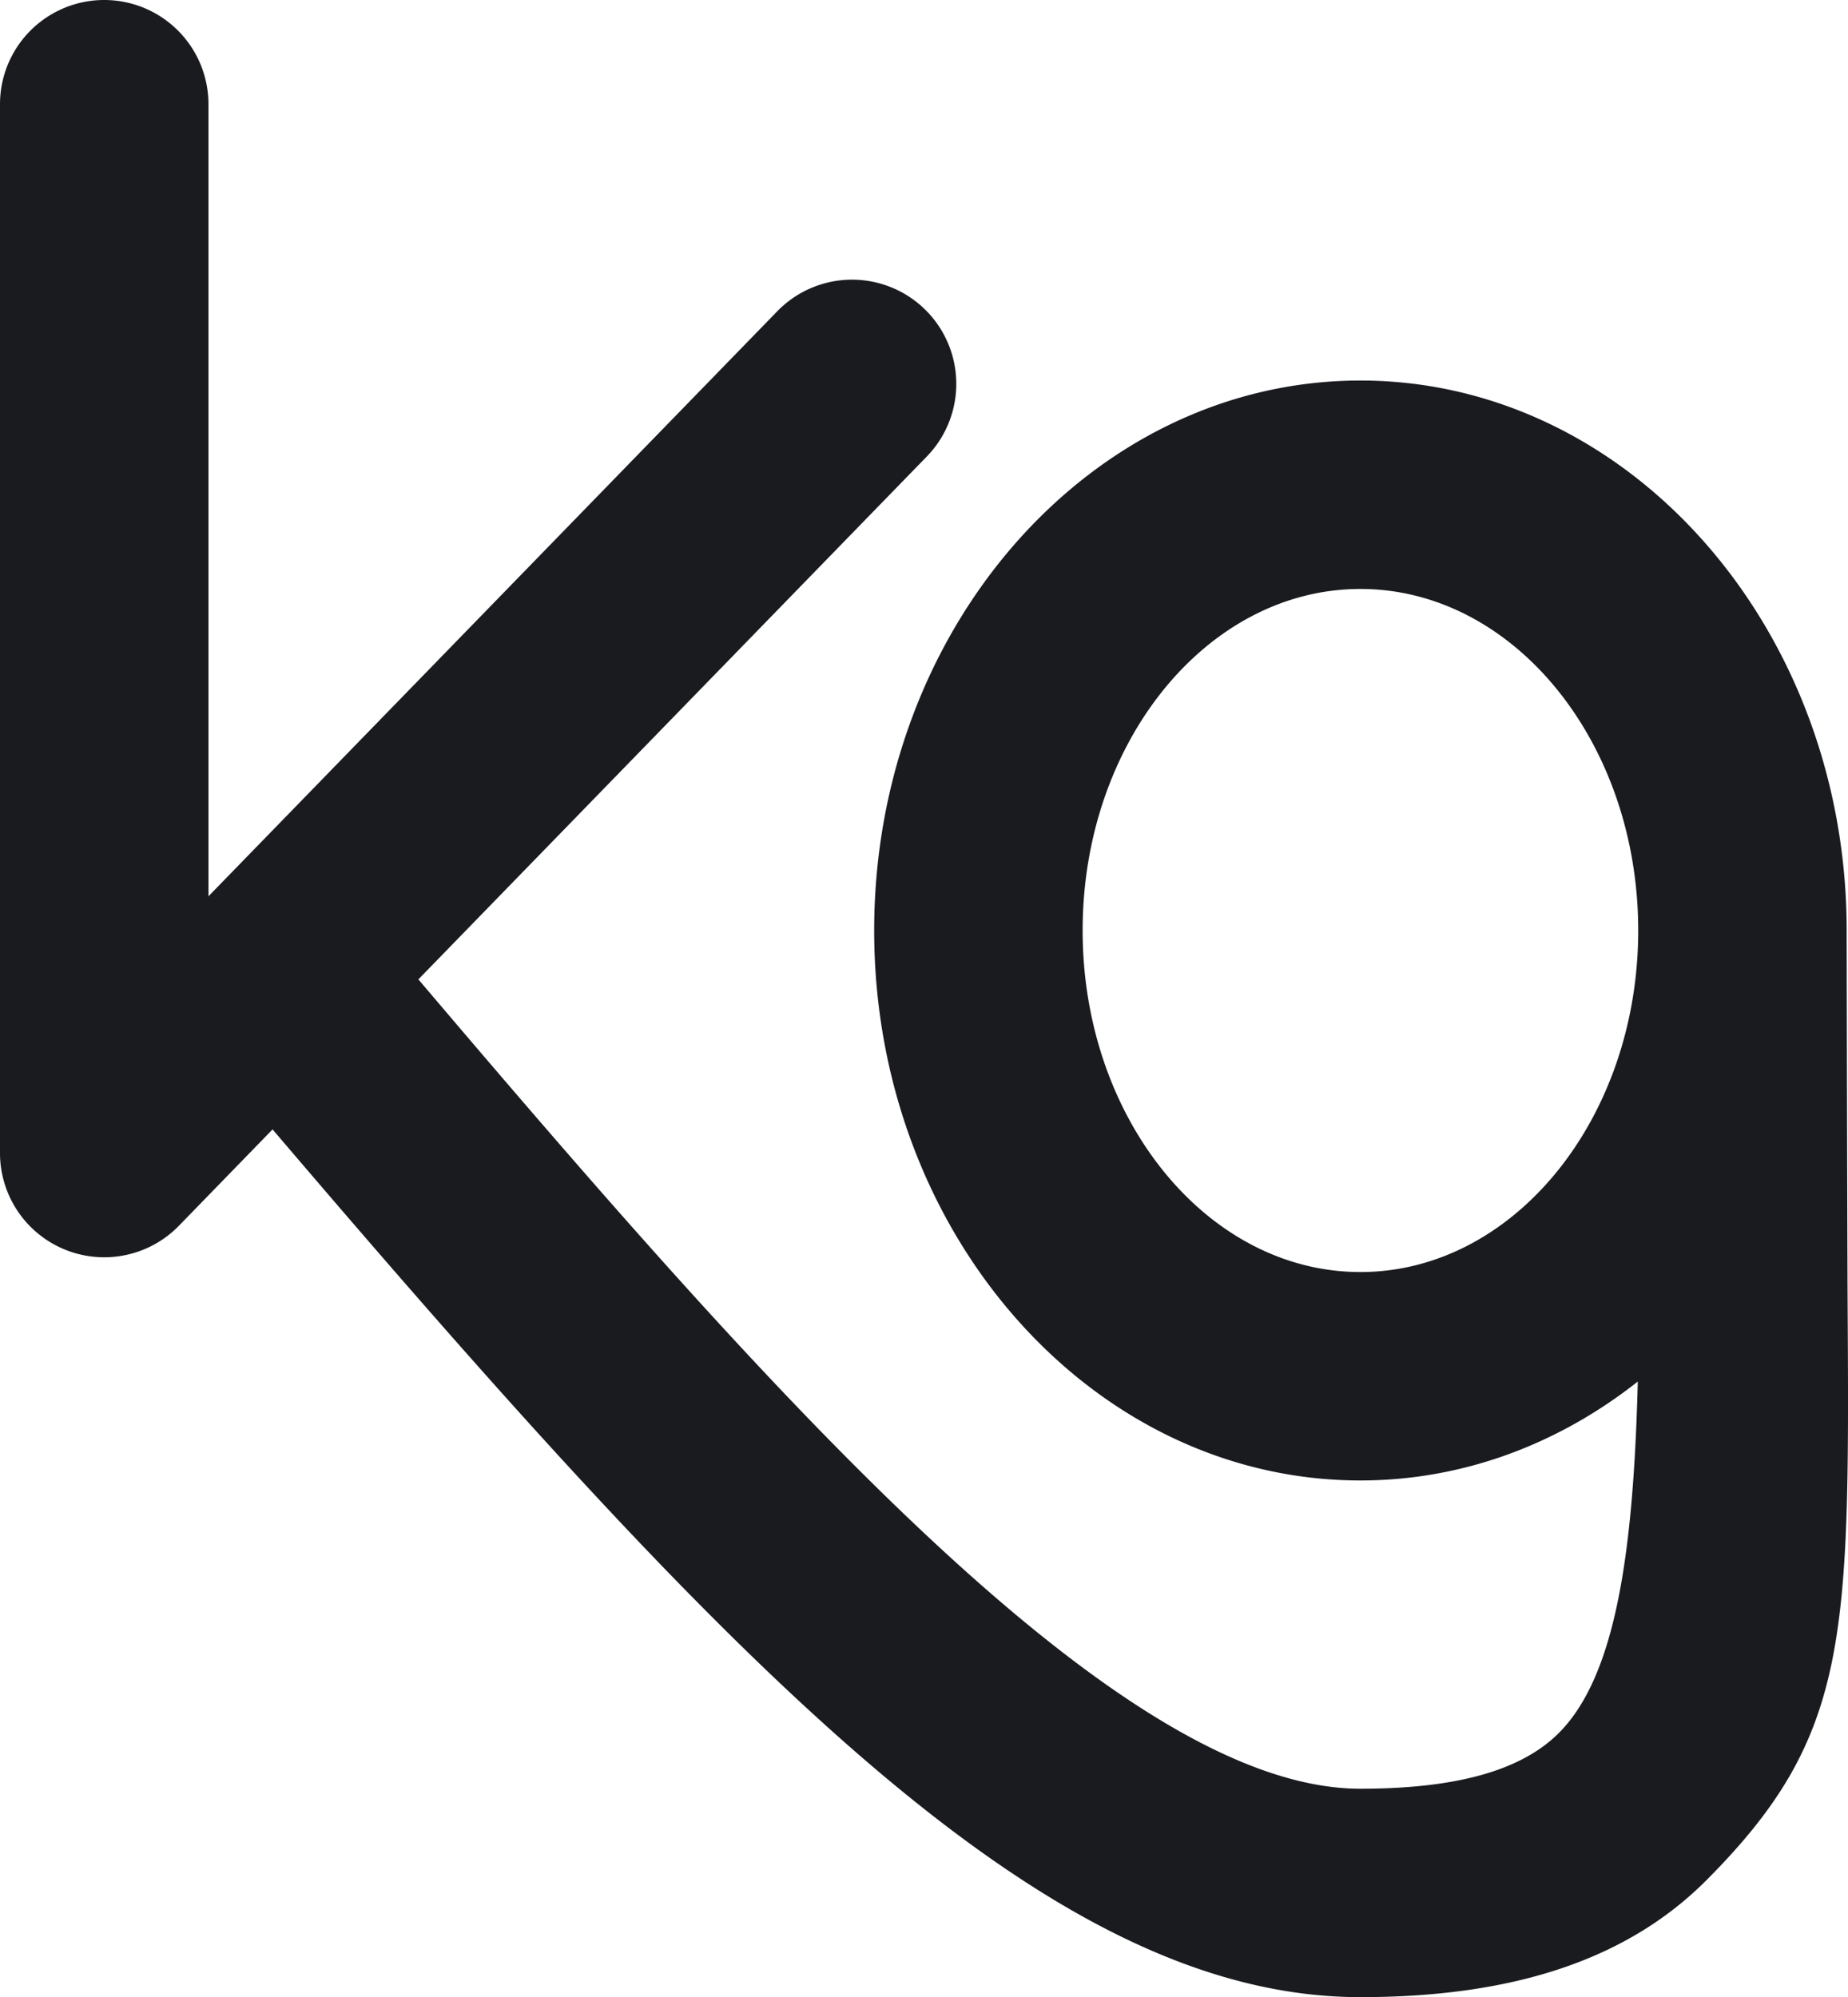 <svg xmlns="http://www.w3.org/2000/svg" data-name="Warstwa 2" viewBox="0 0 44.326 47.911"><path fill="#1a1b1f" d="M44.316 31.056c-.006-1.048-.022-8.293-.022-8.734 0-7.275-5.232-13.193-11.663-13.193s-11.663 5.918-11.663 13.193S26.2 35.516 32.63 35.516c2.473 0 4.765-.882 6.654-2.373-.103 4.004-.504 7.034-1.889 8.426-.897.903-2.456 1.342-4.765 1.342-5.808 0-14.254-9.591-22.595-19.416L22.23 10.952a2.5 2.5 0 0 0-3.586-3.485L5 21.502V2.5a2.5 2.5 0 1 0-5 0v25.161a2.5 2.5 0 0 0 4.293 1.743l2.245-2.31c11.08 12.999 18.594 20.817 26.093 20.817 3.709 0 6.428-.921 8.311-2.817 3.45-3.469 3.422-5.799 3.374-14.037zm-11.685-.54c-3.674 0-6.663-3.676-6.663-8.194s2.99-8.193 6.663-8.193 6.663 3.675 6.663 8.193-2.99 8.194-6.663 8.194z" data-name="Warstwa 1"/></svg>